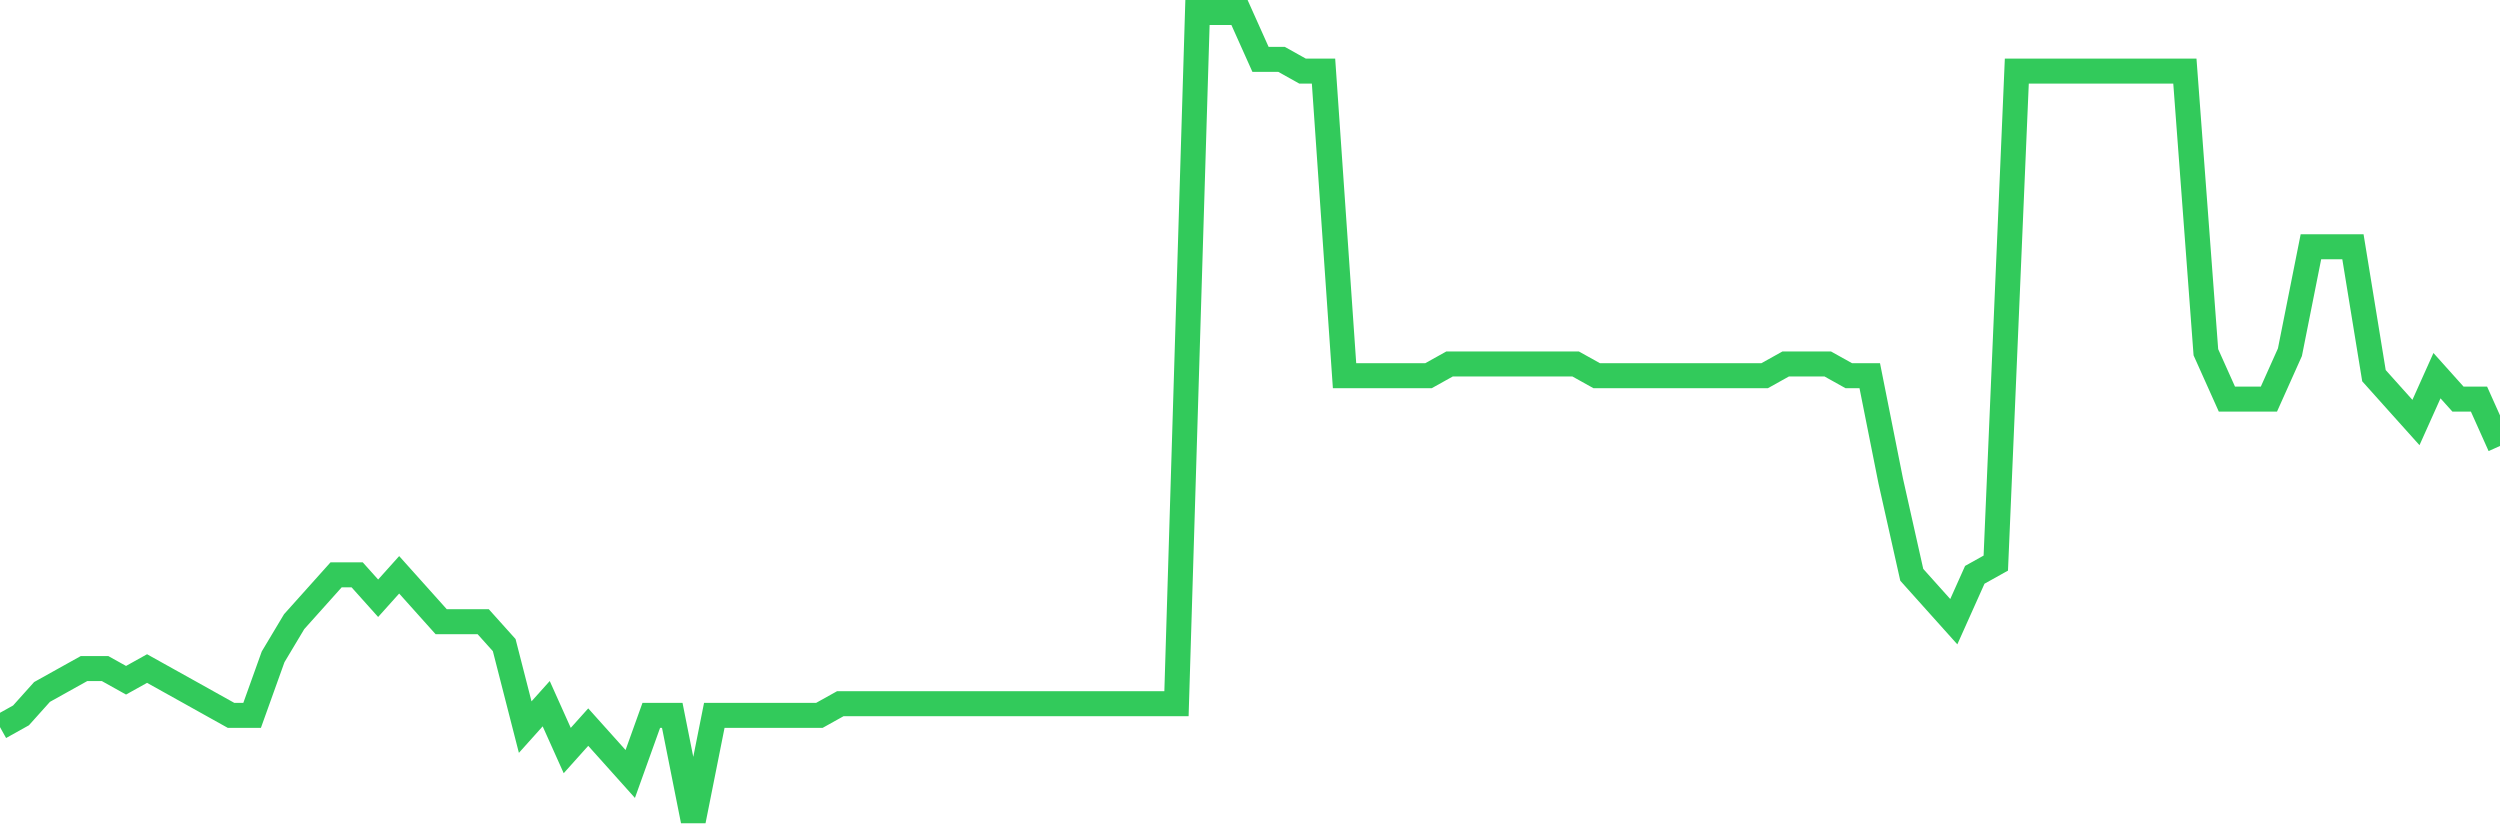 <svg
  xmlns="http://www.w3.org/2000/svg"
  xmlns:xlink="http://www.w3.org/1999/xlink"
  width="120"
  height="40"
  viewBox="0 0 120 40"
  preserveAspectRatio="none"
>
  <polyline
    points="0,34.901 1.008,34.339 2.017,33.214 3.025,32.652 4.034,32.09 5.042,32.09 6.05,32.652 7.059,32.09 8.067,32.652 9.076,33.214 10.084,33.777 11.092,34.339 12.101,34.339 13.109,31.528 14.118,29.841 15.126,28.716 16.134,27.591 17.143,27.591 18.151,28.716 19.16,27.591 20.168,28.716 21.176,29.841 22.185,29.841 23.193,29.841 24.202,30.965 25.21,34.901 26.218,33.777 27.227,36.026 28.235,34.901 29.244,36.026 30.252,37.151 31.261,34.339 32.269,34.339 33.277,39.4 34.286,34.339 35.294,34.339 36.303,34.339 37.311,34.339 38.319,34.339 39.328,34.339 40.336,33.777 41.345,33.777 42.353,33.777 43.361,33.777 44.37,33.777 45.378,33.777 46.387,33.777 47.395,33.777 48.403,33.777 49.412,33.777 50.42,33.777 51.429,33.777 52.437,33.777 53.445,33.777 54.454,33.777 55.462,33.777 56.471,33.777 57.479,0.6 58.487,0.6 59.496,0.6 60.504,2.849 61.513,2.849 62.521,3.412 63.529,3.412 64.538,18.032 65.546,18.032 66.555,18.032 67.563,18.032 68.571,18.032 69.58,17.47 70.588,17.47 71.597,17.47 72.605,17.47 73.613,17.47 74.622,17.47 75.63,17.47 76.639,18.032 77.647,18.032 78.655,18.032 79.664,18.032 80.672,18.032 81.681,18.032 82.689,18.032 83.697,18.032 84.706,18.032 85.714,17.47 86.723,17.47 87.731,17.47 88.739,18.032 89.748,18.032 90.756,23.093 91.765,27.591 92.773,28.716 93.782,29.841 94.79,27.591 95.798,27.029 96.807,3.412 97.815,3.412 98.824,3.412 99.832,3.412 100.84,3.412 101.849,3.412 102.857,3.412 103.866,3.412 104.874,3.412 105.882,16.907 106.891,19.157 107.899,19.157 108.908,19.157 109.916,16.907 110.924,11.846 111.933,11.846 112.941,11.846 113.95,18.032 114.958,19.157 115.966,20.281 116.975,18.032 117.983,19.157 118.992,19.157 120,21.406"
    fill="none"
    stroke="#32ca5b"
    stroke-width="1.2"
  >
  </polyline>
</svg>